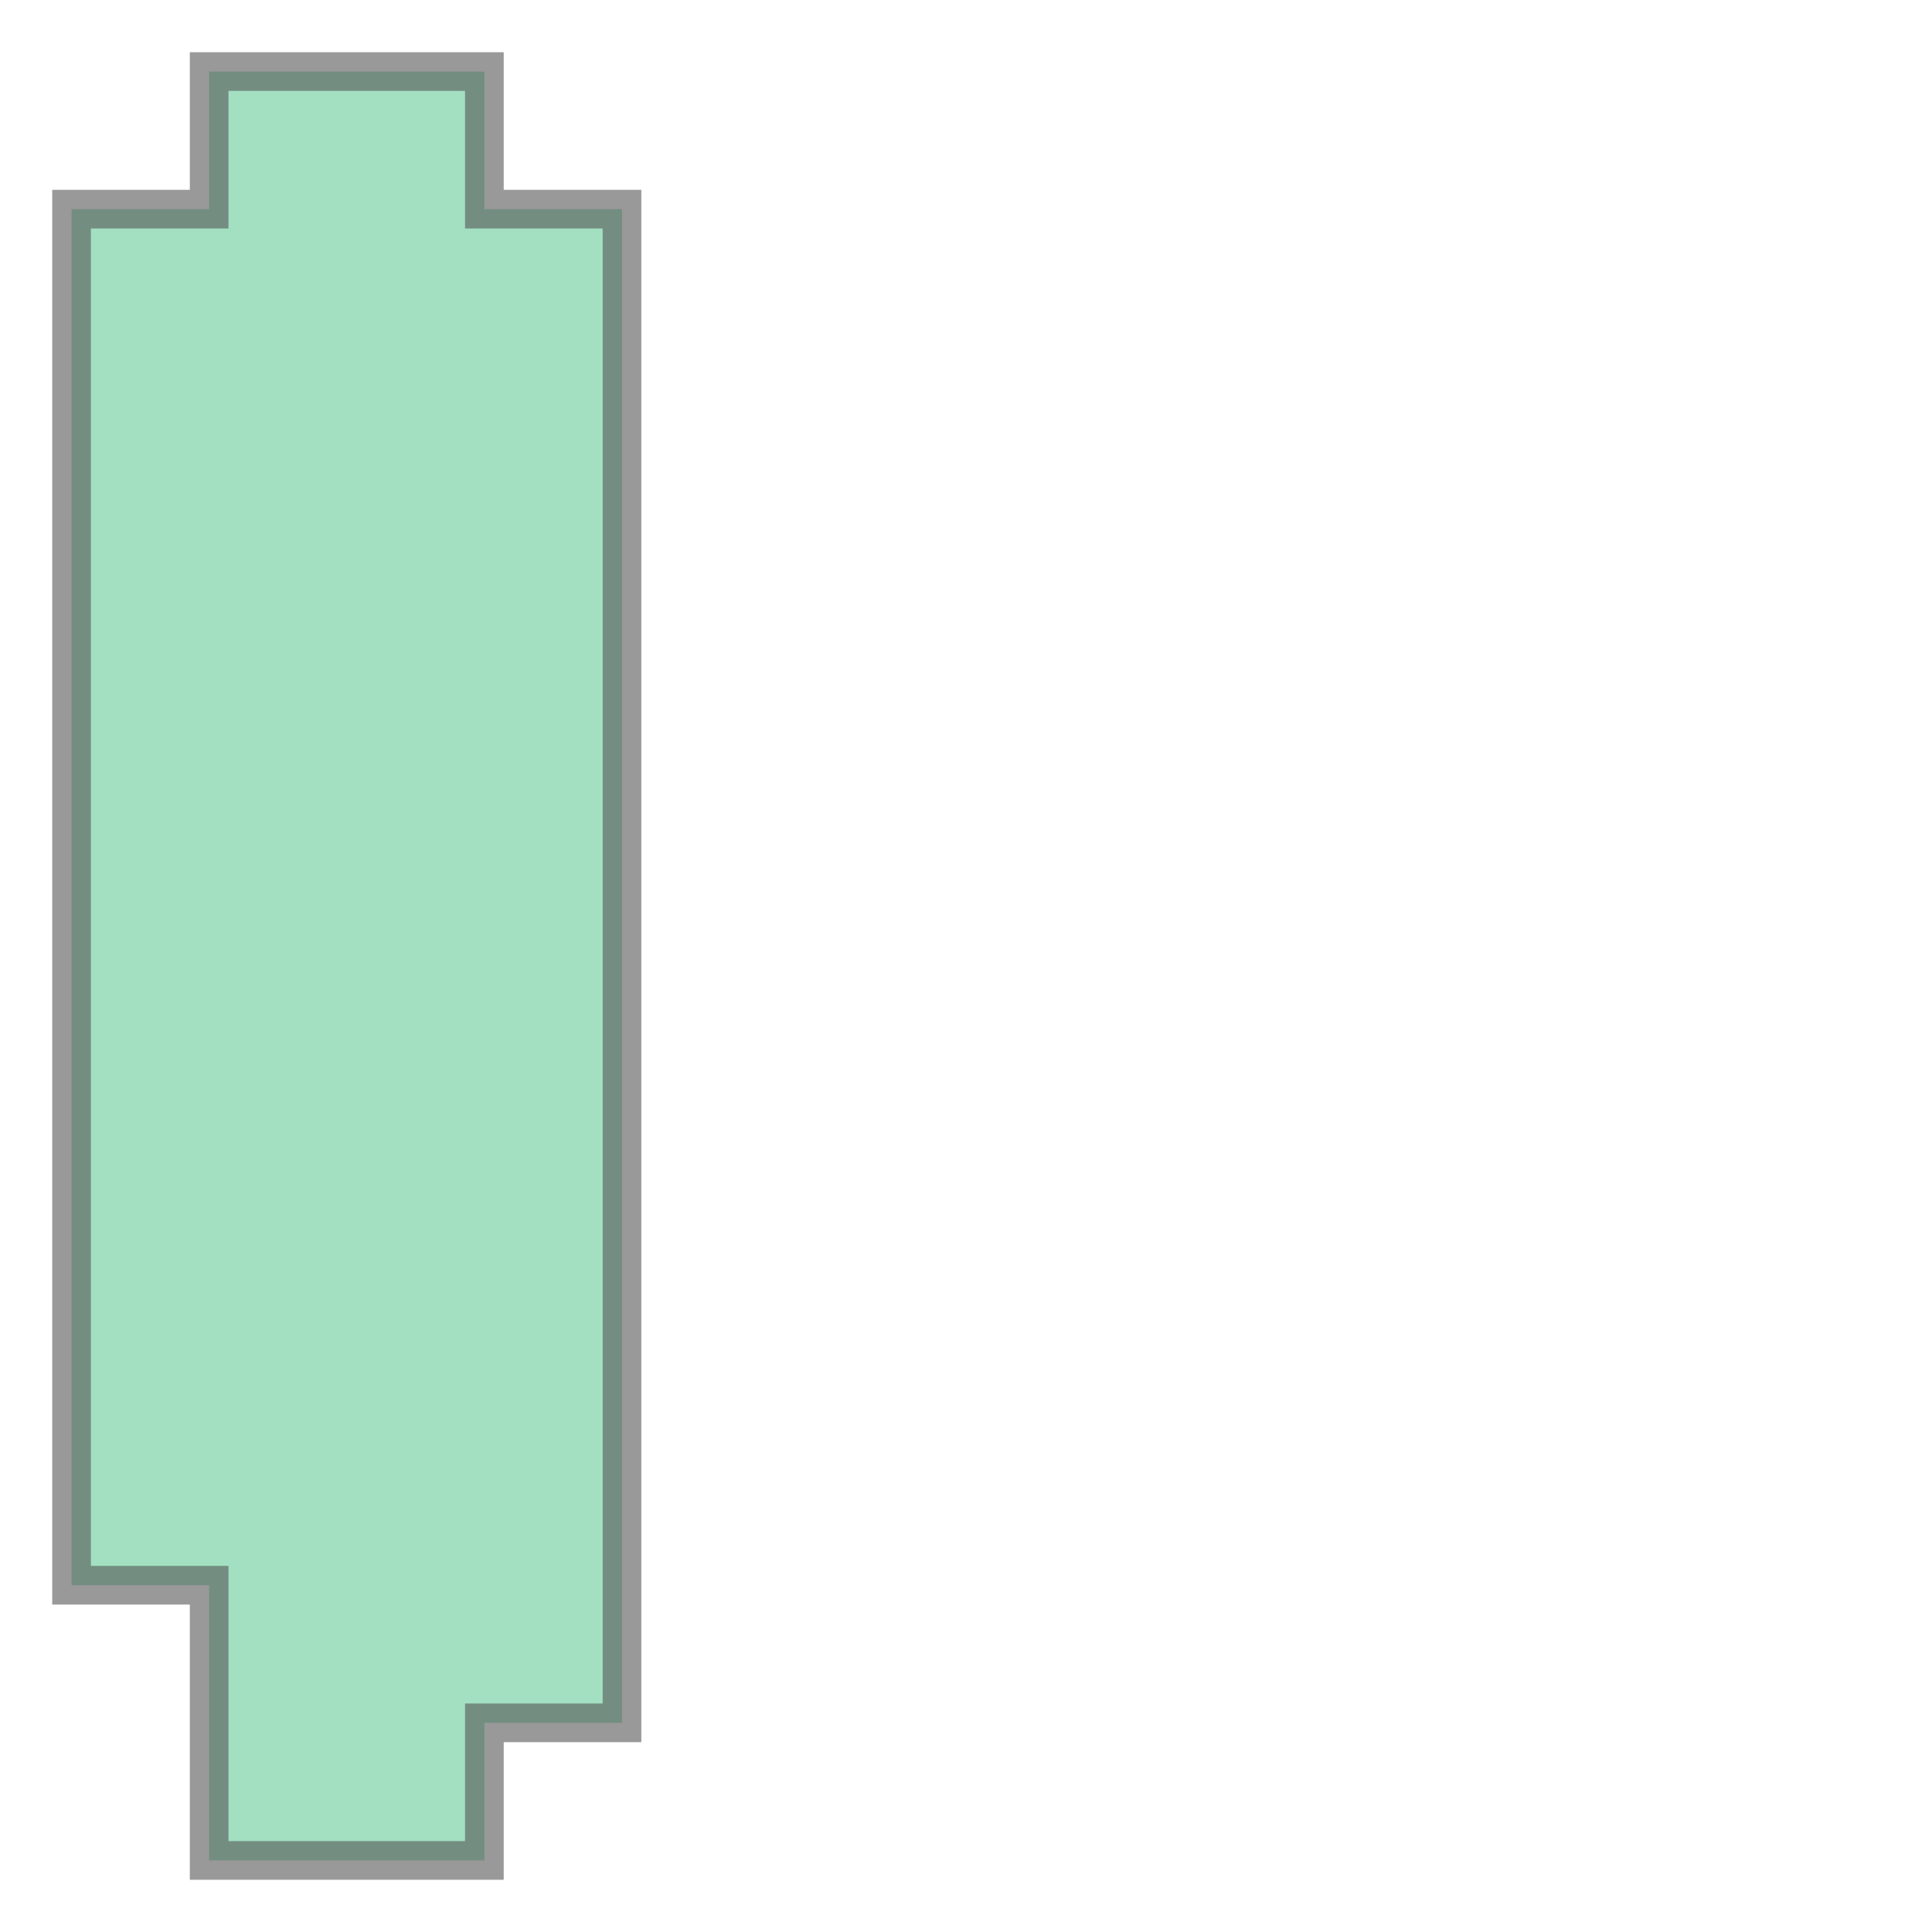 <svg xmlns="http://www.w3.org/2000/svg" xmlns:xlink="http://www.w3.org/1999/xlink" width="100.0" height="100.0" viewBox="35.48 90.48 5.04 14.04" preserveAspectRatio="xMinYMin meet"><g transform="matrix(1,0,0,-1,0,195.0)"><path fill-rule="evenodd" fill="#66cc99" stroke="#555555" stroke-width="0.281" opacity="0.6" d="M 37.0,91.0 L 37.0,93.0 L 36.0,93.0 L 36.0,103.0 L 37.0,103.0 L 37.0,104.0 L 39.0,104.0 L 39.0,103.0 L 40.0,103.0 L 40.0,92.0 L 39.0,92.0 L 39.0,91.0 L 37.0,91.0 z" /></g></svg>